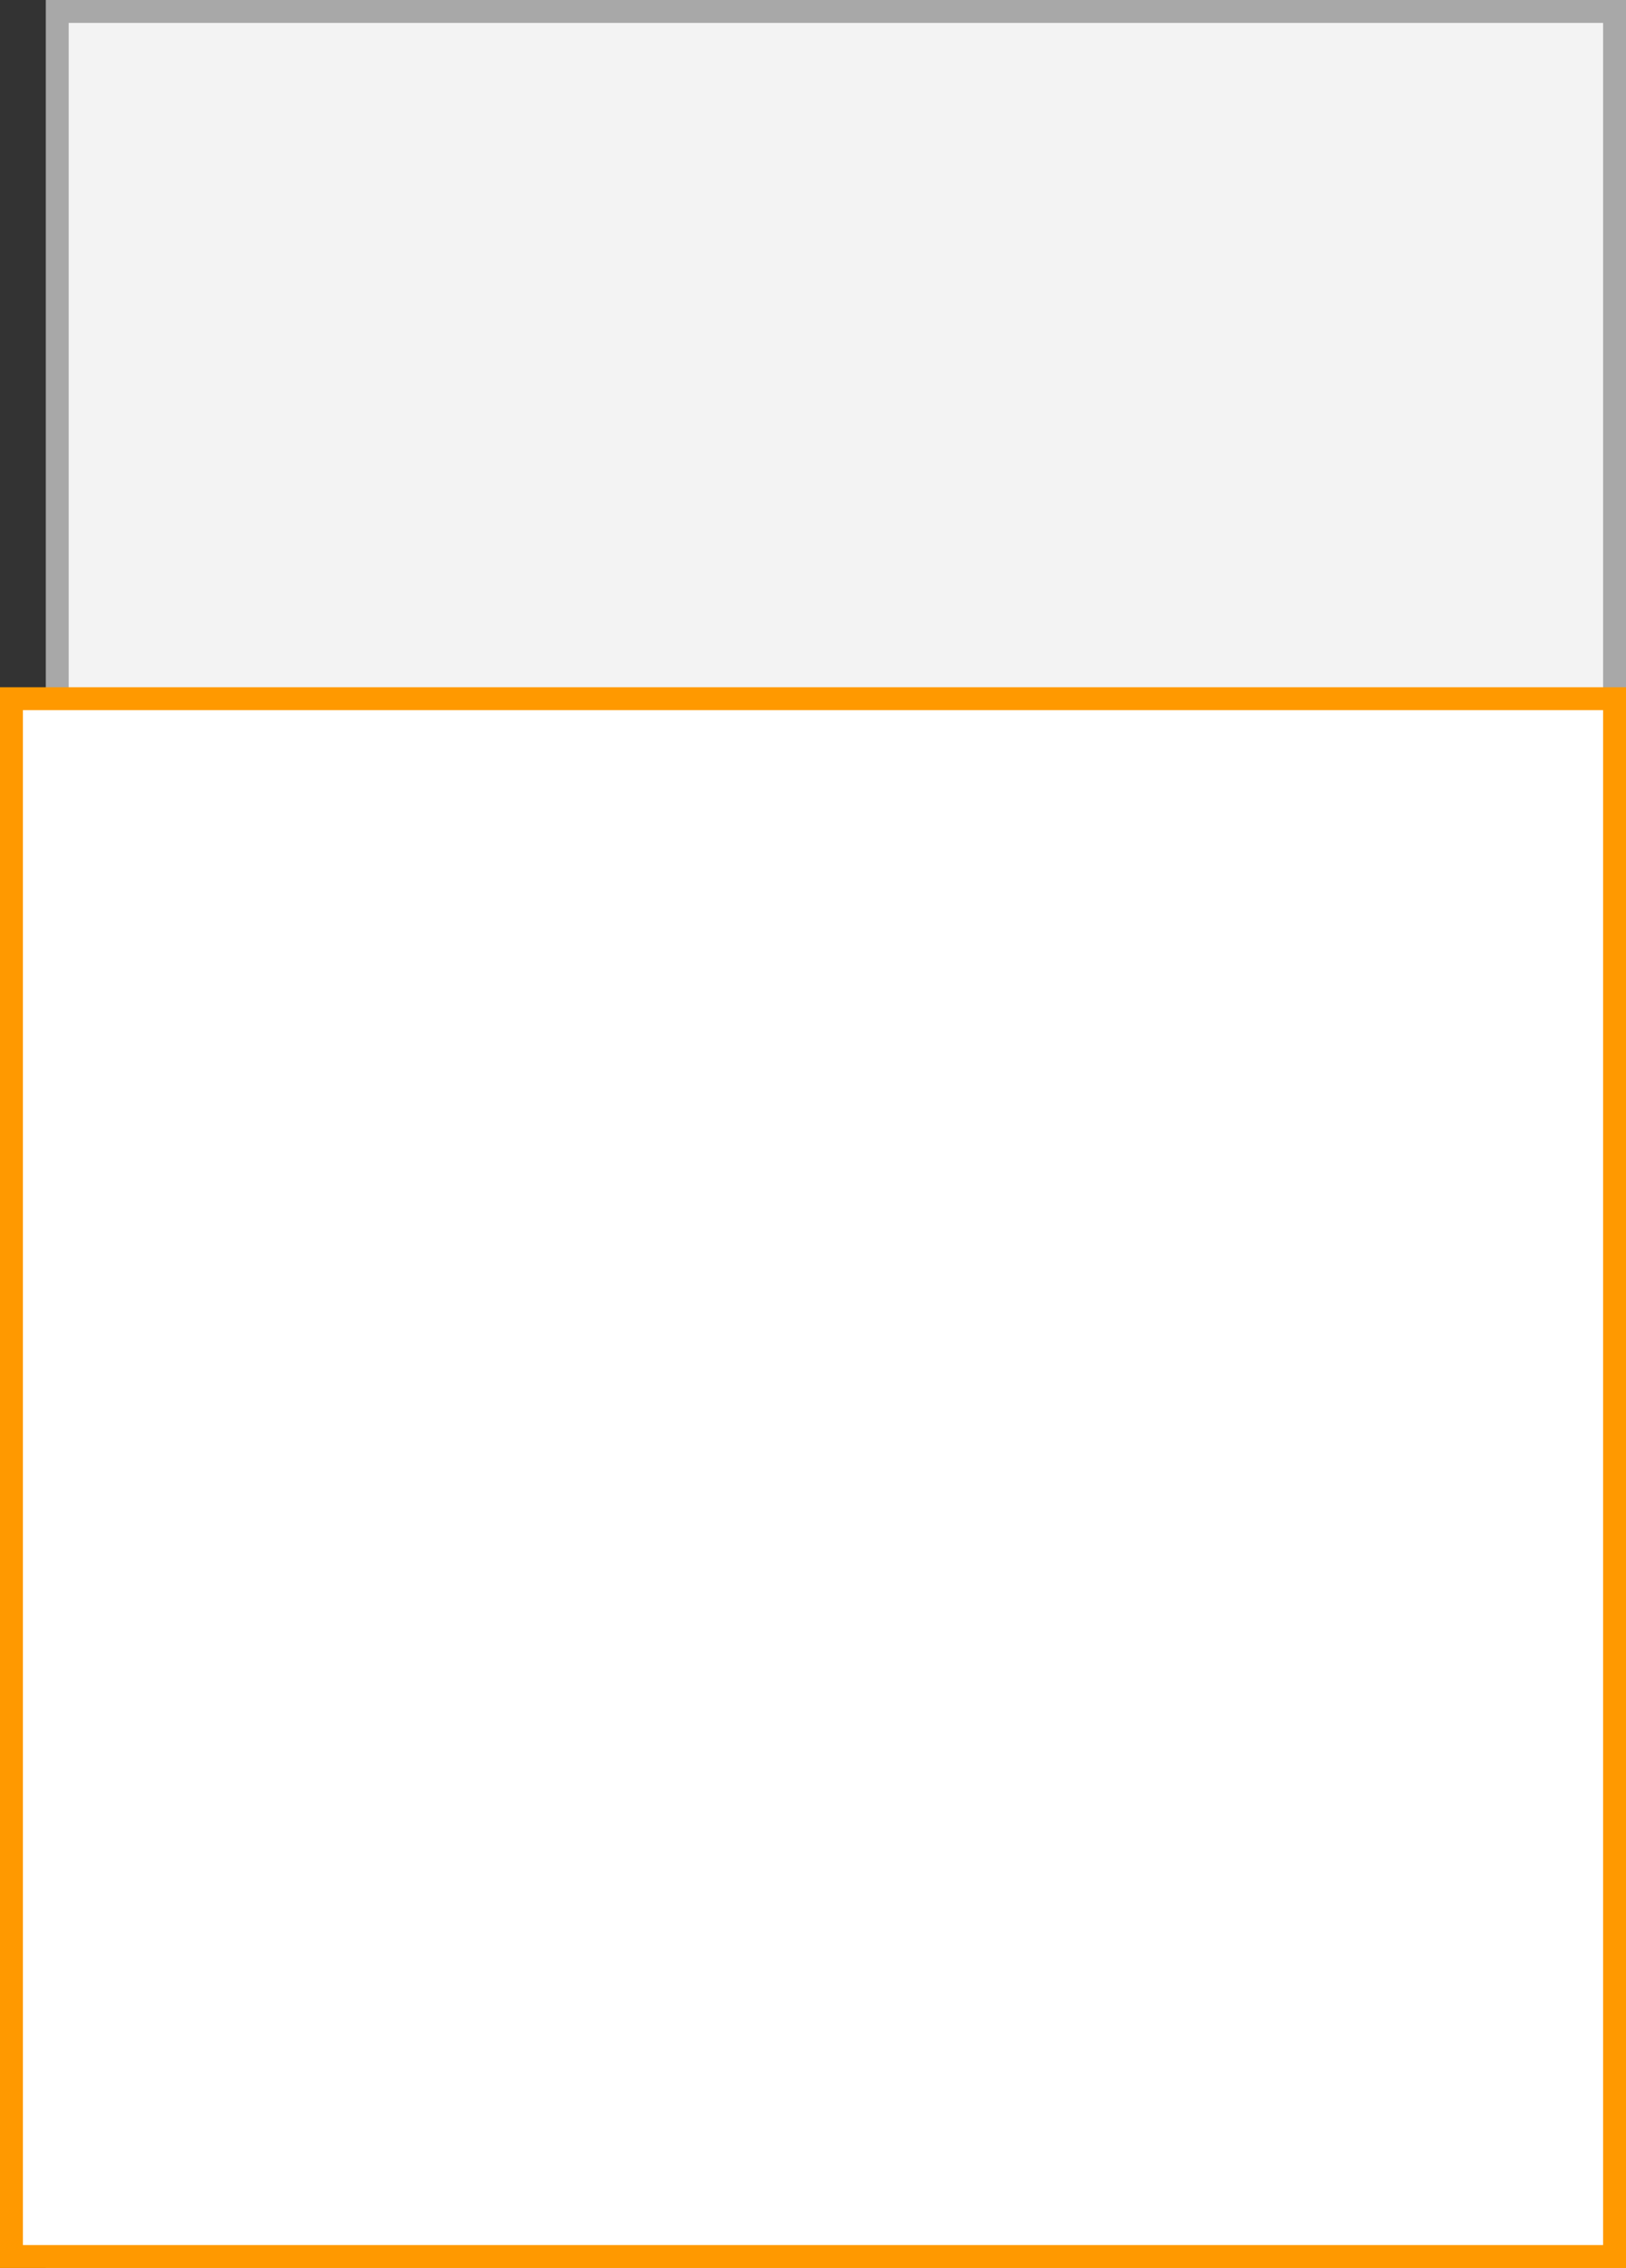 <svg xmlns="http://www.w3.org/2000/svg" width="71" height="99" viewBox="0 0 71 99">
  <rect x="0" y="0" width="71" height="99" fill="#333333" stroke="none"/>
  <title>Q4 (5)</title>
  <g>
    <g>
      <rect x="2.5" y="0.5" width="68" height="98" fill="#f3f3f3"/>
      <path d="M70,1V98H3V1H70m1-1H2V99H71V0Z" fill="#a8a8a8"/>
    </g>
    <g>
      <rect x="0.5" y="30.5" width="70" height="68" fill="#fff"/>
      <path d="M70,31V98H1V31H70m1-1H0V99H71V30Z" fill="#f90"/>
    </g>
  </g>
</svg>
